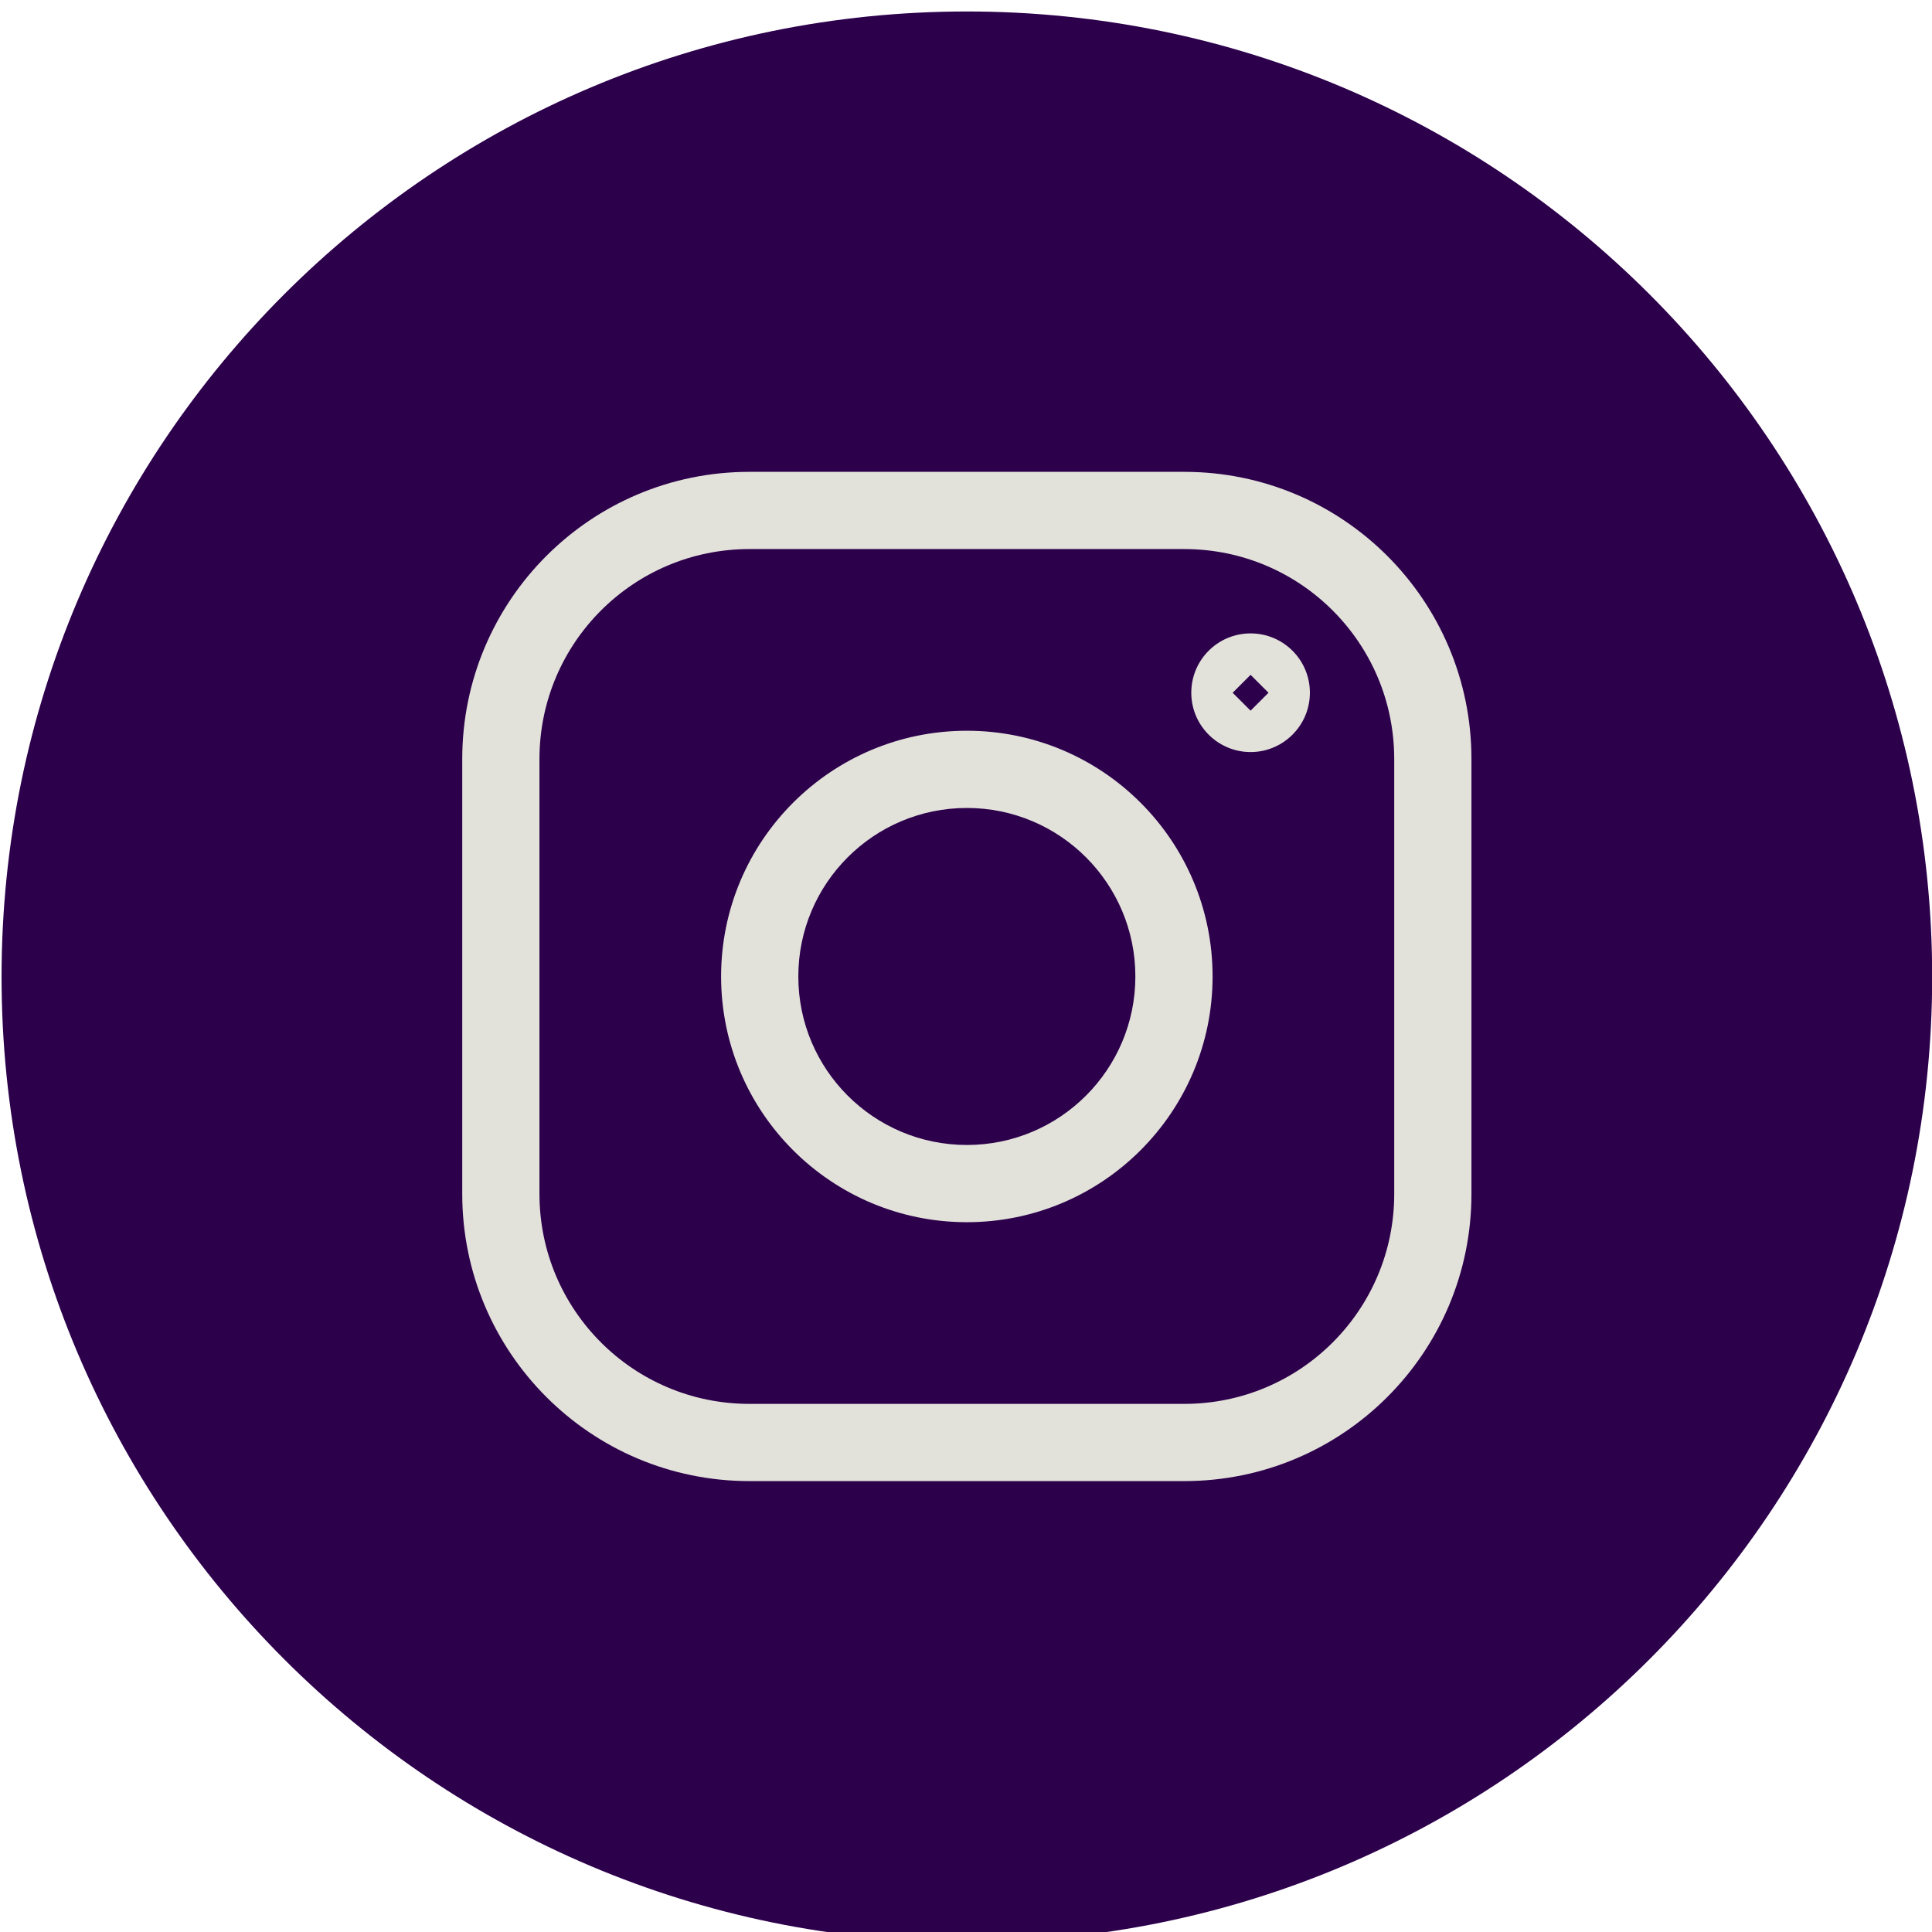 <?xml version="1.0" encoding="UTF-8" standalone="no"?>
<!DOCTYPE svg PUBLIC "-//W3C//DTD SVG 1.1//EN" "http://www.w3.org/Graphics/SVG/1.1/DTD/svg11.dtd">
<svg width="100%" height="100%" viewBox="0 0 278 278" version="1.1" xmlns="http://www.w3.org/2000/svg" xmlns:xlink="http://www.w3.org/1999/xlink" xml:space="preserve" xmlns:serif="http://www.serif.com/" style="fill-rule:evenodd;clip-rule:evenodd;stroke-linejoin:round;stroke-miterlimit:2;">
    <g transform="matrix(1,0,0,1,-2855.56,-20359.7)">
        <g transform="matrix(5.556,0,0,5.556,0,0)">
            <g transform="matrix(1,0,0,1,539,3664.75)">
                <path d="M0,50C13.807,50 25,38.807 25,25C25,11.193 13.807,0 0,0C-13.807,0 -25,11.193 -25,25C-25,38.807 -13.807,50 0,50" style="fill:rgb(44,0,75);fill-rule:nonzero;"/>
            </g>
            <g transform="matrix(1,0,0,1,545.812,3697.09)">
                <path d="M-12.445,-20.417C-16.552,-20.417 -19.881,-17.087 -19.881,-12.98C-19.881,-12.98 -19.881,-1.716 -19.881,-1.716C-19.881,2.391 -16.552,5.721 -12.445,5.721C-12.445,5.721 -1.18,5.721 -1.18,5.721C2.927,5.721 6.256,2.391 6.256,-1.716C6.256,-1.716 6.256,-12.98 6.256,-12.98C6.256,-17.087 2.927,-20.417 -1.18,-20.417L-12.445,-20.417ZM-12.445,-18.417L-1.18,-18.417C1.823,-18.417 4.256,-15.983 4.256,-12.98L4.256,-1.716C4.256,1.287 1.823,3.721 -1.18,3.721L-12.445,3.721C-15.448,3.721 -17.881,1.287 -17.881,-1.716L-17.881,-12.98C-17.881,-15.983 -15.448,-18.417 -12.445,-18.417ZM-6.812,-0.984C-3.298,-0.984 -0.448,-3.834 -0.448,-7.348C-0.448,-10.862 -3.298,-13.712 -6.812,-13.712C-10.327,-13.712 -13.177,-10.862 -13.177,-7.348C-13.177,-3.834 -10.327,-0.984 -6.812,-0.984ZM-6.812,-2.984C-9.223,-2.984 -11.177,-4.938 -11.177,-7.348C-11.177,-9.758 -9.223,-11.712 -6.812,-11.712C-4.402,-11.712 -2.448,-9.758 -2.448,-7.348C-2.448,-4.938 -4.402,-2.984 -6.812,-2.984ZM-0.999,-14.644C-0.972,-13.823 -0.295,-13.16 0.536,-13.16C1.367,-13.16 2.044,-13.823 2.071,-14.644L2.072,-14.696C2.072,-15.547 1.384,-16.233 0.536,-16.233C-0.312,-16.233 -1,-15.547 -1,-14.696C-1,-14.679 -1,-14.662 -0.999,-14.644ZM0.536,-15.16L0.072,-14.696L0.535,-14.233L0.536,-14.233L0.537,-14.233L1,-14.696C1,-14.696 0.536,-15.16 0.536,-15.16Z" style="fill:rgb(226,225,218);"/>
            </g>
        </g>
    </g>
</svg>
